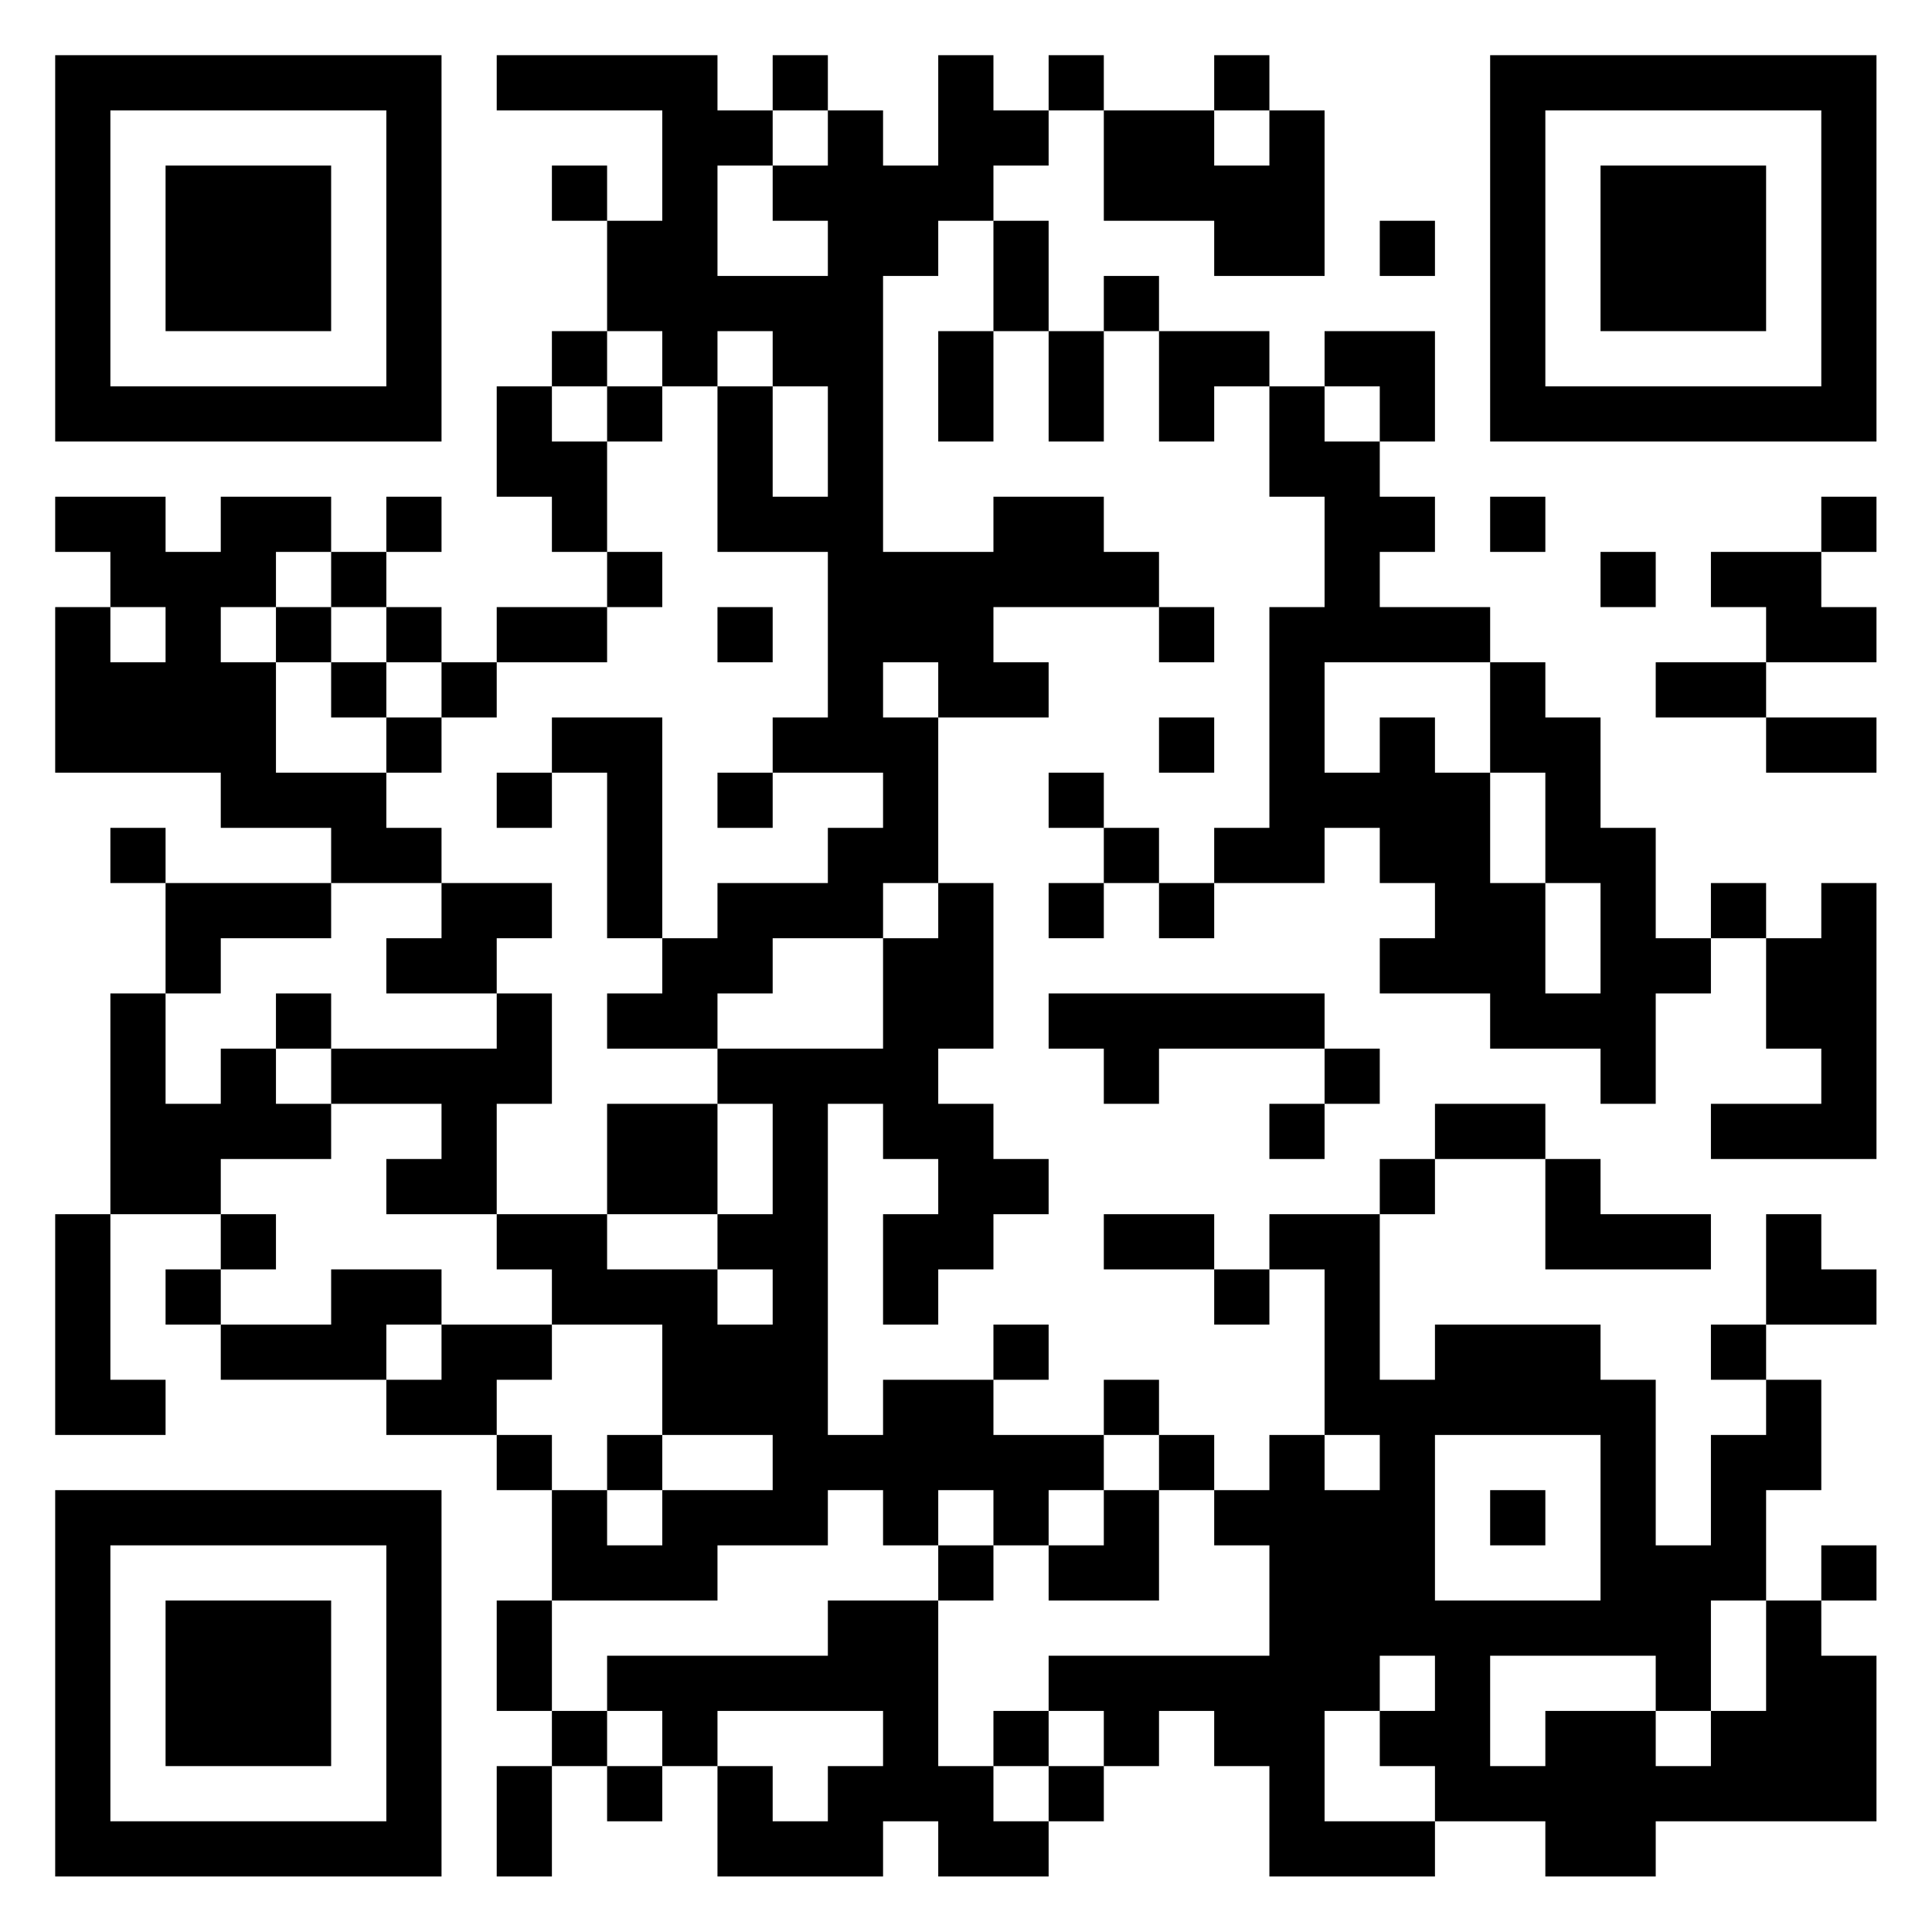 <?xml version="1.0" encoding="UTF-8"?>
<svg xmlns="http://www.w3.org/2000/svg" version="1.1" width="60" height="60" viewBox="0 0 60 60"><rect x="0" y="0" width="60" height="60" fill="#ffffff"/><g transform="scale(1.714)"><g transform="translate(1,1)"><path fill-rule="evenodd" d="M8 0L8 1L11 1L11 3L10 3L10 2L9 2L9 3L10 3L10 5L9 5L9 6L8 6L8 8L9 8L9 9L10 9L10 10L8 10L8 11L7 11L7 10L6 10L6 9L7 9L7 8L6 8L6 9L5 9L5 8L3 8L3 9L2 9L2 8L0 8L0 9L1 9L1 10L0 10L0 13L3 13L3 14L5 14L5 15L2 15L2 14L1 14L1 15L2 15L2 17L1 17L1 21L0 21L0 25L2 25L2 24L1 24L1 21L3 21L3 22L2 22L2 23L3 23L3 24L6 24L6 25L8 25L8 26L9 26L9 28L8 28L8 30L9 30L9 31L8 31L8 33L9 33L9 31L10 31L10 32L11 32L11 31L12 31L12 33L15 33L15 32L16 32L16 33L18 33L18 32L19 32L19 31L20 31L20 30L21 30L21 31L22 31L22 33L25 33L25 32L27 32L27 33L29 33L29 32L33 32L33 29L32 29L32 28L33 28L33 27L32 27L32 28L31 28L31 26L32 26L32 24L31 24L31 23L33 23L33 22L32 22L32 21L31 21L31 23L30 23L30 24L31 24L31 25L30 25L30 27L29 27L29 24L28 24L28 23L25 23L25 24L24 24L24 21L25 21L25 20L27 20L27 22L30 22L30 21L28 21L28 20L27 20L27 19L25 19L25 20L24 20L24 21L22 21L22 22L21 22L21 21L19 21L19 22L21 22L21 23L22 23L22 22L23 22L23 25L22 25L22 26L21 26L21 25L20 25L20 24L19 24L19 25L17 25L17 24L18 24L18 23L17 23L17 24L15 24L15 25L14 25L14 19L15 19L15 20L16 20L16 21L15 21L15 23L16 23L16 22L17 22L17 21L18 21L18 20L17 20L17 19L16 19L16 18L17 18L17 15L16 15L16 12L18 12L18 11L17 11L17 10L20 10L20 11L21 11L21 10L20 10L20 9L19 9L19 8L17 8L17 9L15 9L15 4L16 4L16 3L17 3L17 5L16 5L16 7L17 7L17 5L18 5L18 7L19 7L19 5L20 5L20 7L21 7L21 6L22 6L22 8L23 8L23 10L22 10L22 14L21 14L21 15L20 15L20 14L19 14L19 13L18 13L18 14L19 14L19 15L18 15L18 16L19 16L19 15L20 15L20 16L21 16L21 15L23 15L23 14L24 14L24 15L25 15L25 16L24 16L24 17L26 17L26 18L28 18L28 19L29 19L29 17L30 17L30 16L31 16L31 18L32 18L32 19L30 19L30 20L33 20L33 15L32 15L32 16L31 16L31 15L30 15L30 16L29 16L29 14L28 14L28 12L27 12L27 11L26 11L26 10L24 10L24 9L25 9L25 8L24 8L24 7L25 7L25 5L23 5L23 6L22 6L22 5L20 5L20 4L19 4L19 5L18 5L18 3L17 3L17 2L18 2L18 1L19 1L19 3L21 3L21 4L23 4L23 1L22 1L22 0L21 0L21 1L19 1L19 0L18 0L18 1L17 1L17 0L16 0L16 2L15 2L15 1L14 1L14 0L13 0L13 1L12 1L12 0ZM13 1L13 2L12 2L12 4L14 4L14 3L13 3L13 2L14 2L14 1ZM21 1L21 2L22 2L22 1ZM24 3L24 4L25 4L25 3ZM10 5L10 6L9 6L9 7L10 7L10 9L11 9L11 10L10 10L10 11L8 11L8 12L7 12L7 11L6 11L6 10L5 10L5 9L4 9L4 10L3 10L3 11L4 11L4 13L6 13L6 14L7 14L7 15L5 15L5 16L3 16L3 17L2 17L2 19L3 19L3 18L4 18L4 19L5 19L5 20L3 20L3 21L4 21L4 22L3 22L3 23L5 23L5 22L7 22L7 23L6 23L6 24L7 24L7 23L9 23L9 24L8 24L8 25L9 25L9 26L10 26L10 27L11 27L11 26L13 26L13 25L11 25L11 23L9 23L9 22L8 22L8 21L10 21L10 22L12 22L12 23L13 23L13 22L12 22L12 21L13 21L13 19L12 19L12 18L15 18L15 16L16 16L16 15L15 15L15 16L13 16L13 17L12 17L12 18L10 18L10 17L11 17L11 16L12 16L12 15L14 15L14 14L15 14L15 13L13 13L13 12L14 12L14 9L12 9L12 6L13 6L13 8L14 8L14 6L13 6L13 5L12 5L12 6L11 6L11 5ZM10 6L10 7L11 7L11 6ZM23 6L23 7L24 7L24 6ZM26 8L26 9L27 9L27 8ZM32 8L32 9L30 9L30 10L31 10L31 11L29 11L29 12L31 12L31 13L33 13L33 12L31 12L31 11L33 11L33 10L32 10L32 9L33 9L33 8ZM28 9L28 10L29 10L29 9ZM1 10L1 11L2 11L2 10ZM4 10L4 11L5 11L5 12L6 12L6 13L7 13L7 12L6 12L6 11L5 11L5 10ZM12 10L12 11L13 11L13 10ZM15 11L15 12L16 12L16 11ZM23 11L23 13L24 13L24 12L25 12L25 13L26 13L26 15L27 15L27 17L28 17L28 15L27 15L27 13L26 13L26 11ZM9 12L9 13L8 13L8 14L9 14L9 13L10 13L10 16L11 16L11 12ZM20 12L20 13L21 13L21 12ZM12 13L12 14L13 14L13 13ZM7 15L7 16L6 16L6 17L8 17L8 18L5 18L5 17L4 17L4 18L5 18L5 19L7 19L7 20L6 20L6 21L8 21L8 19L9 19L9 17L8 17L8 16L9 16L9 15ZM18 17L18 18L19 18L19 19L20 19L20 18L23 18L23 19L22 19L22 20L23 20L23 19L24 19L24 18L23 18L23 17ZM10 19L10 21L12 21L12 19ZM10 25L10 26L11 26L11 25ZM19 25L19 26L18 26L18 27L17 27L17 26L16 26L16 27L15 27L15 26L14 26L14 27L12 27L12 28L9 28L9 30L10 30L10 31L11 31L11 30L10 30L10 29L14 29L14 28L16 28L16 31L17 31L17 32L18 32L18 31L19 31L19 30L18 30L18 29L22 29L22 27L21 27L21 26L20 26L20 25ZM23 25L23 26L24 26L24 25ZM25 25L25 28L28 28L28 25ZM19 26L19 27L18 27L18 28L20 28L20 26ZM26 26L26 27L27 27L27 26ZM16 27L16 28L17 28L17 27ZM30 28L30 30L29 30L29 29L26 29L26 31L27 31L27 30L29 30L29 31L30 31L30 30L31 30L31 28ZM24 29L24 30L23 30L23 32L25 32L25 31L24 31L24 30L25 30L25 29ZM12 30L12 31L13 31L13 32L14 32L14 31L15 31L15 30ZM17 30L17 31L18 31L18 30ZM0 0L0 7L7 7L7 0ZM1 1L1 6L6 6L6 1ZM2 2L2 5L5 5L5 2ZM26 0L26 7L33 7L33 0ZM27 1L27 6L32 6L32 1ZM28 2L28 5L31 5L31 2ZM0 26L0 33L7 33L7 26ZM1 27L1 32L6 32L6 27ZM2 28L2 31L5 31L5 28Z" fill="#000000"/></g></g></svg>

